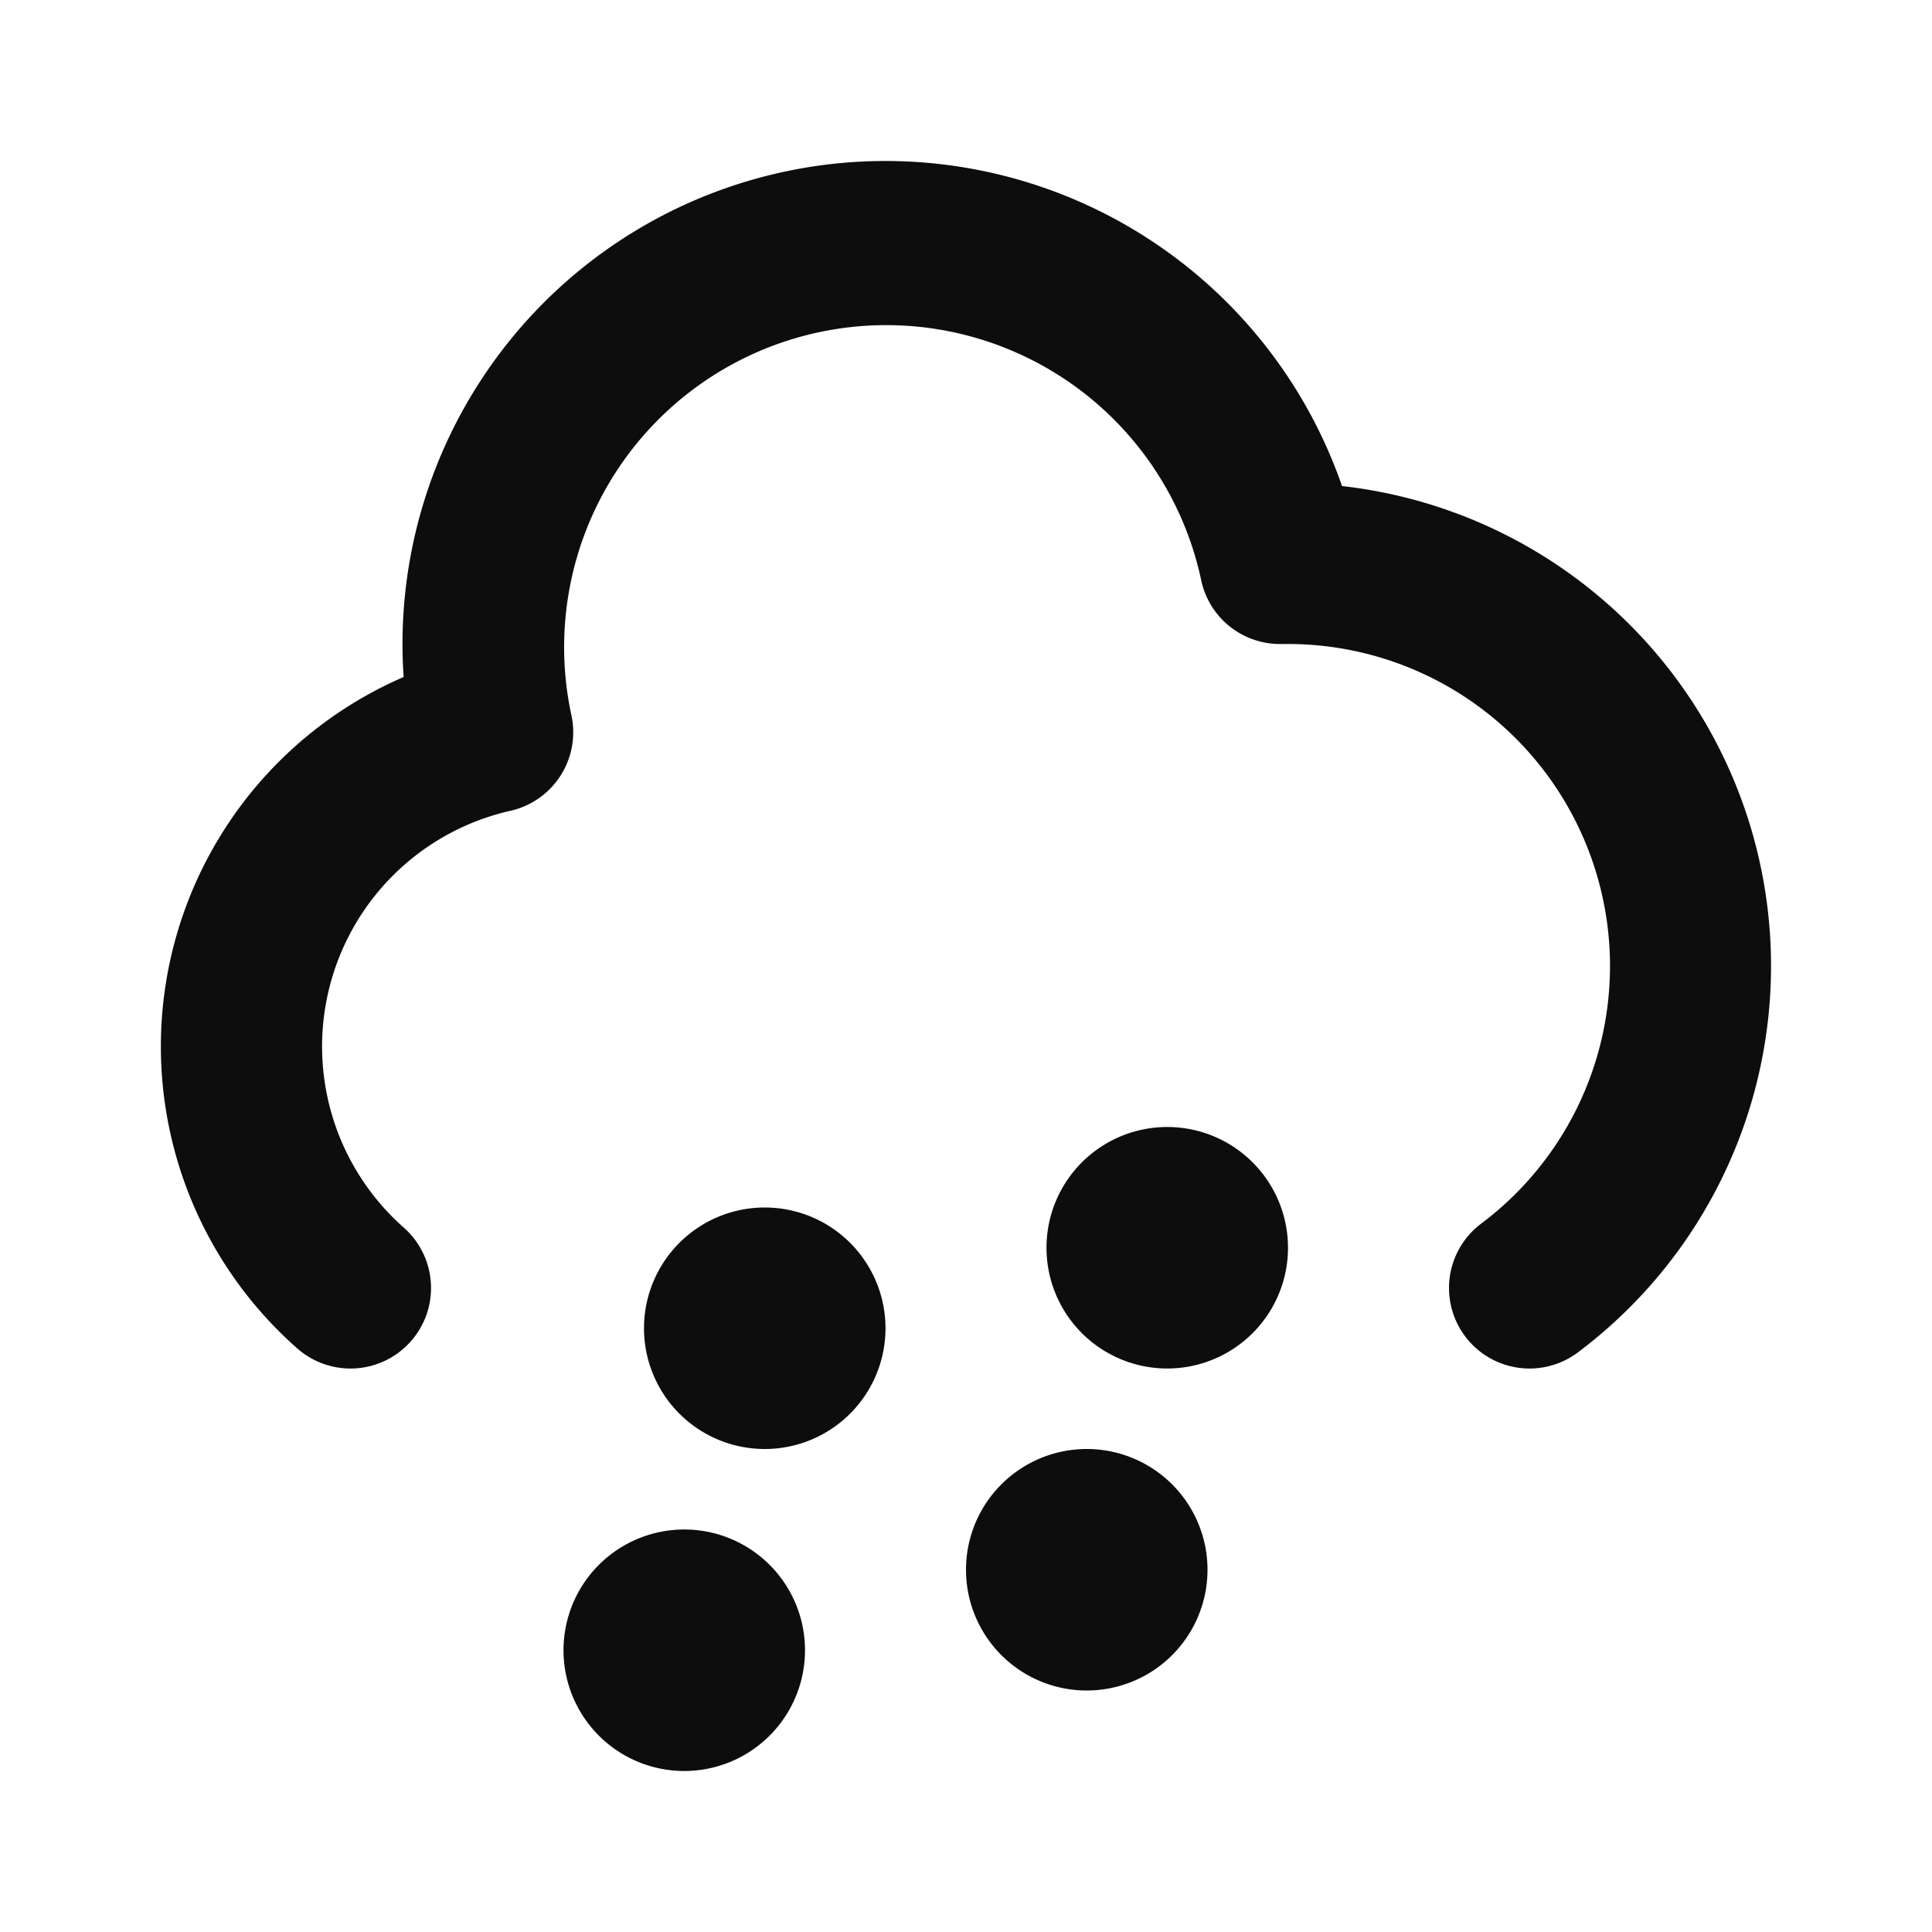<svg width="24" height="24" viewBox="0 0 24 24" fill="none" xmlns="http://www.w3.org/2000/svg"><path d="M11 2a6 6 0 0 0-5.986 6.41 5 5 0 0 0-1.322 8.34 1 1 0 1 0 1.324-1.5 3.002 3.002 0 0 1 1.324-5.178 1 1 0 0 0 .757-1.193A4 4 0 1 1 14.92 7.2a1 1 0 0 0 .999.8H16a4 4 0 0 1 2.4 7.2 1 1 0 0 0 1.201 1.6 6 6 0 0 0-2.93-10.762A6.002 6.002 0 0 0 11 2zm3.5 15a1.5 1.5 0 1 0 0-3 1.5 1.5 0 0 0 0 3zm-3.5-.5a1.5 1.5 0 1 1-3 0 1.5 1.5 0 0 1 3 0zm4 3a1.5 1.5 0 1 1-3 0 1.5 1.5 0 0 1 3 0zm-5 1a1.5 1.5 0 1 1-3 0 1.5 1.5 0 0 1 3 0z" fill="#0D0D0D"/></svg>